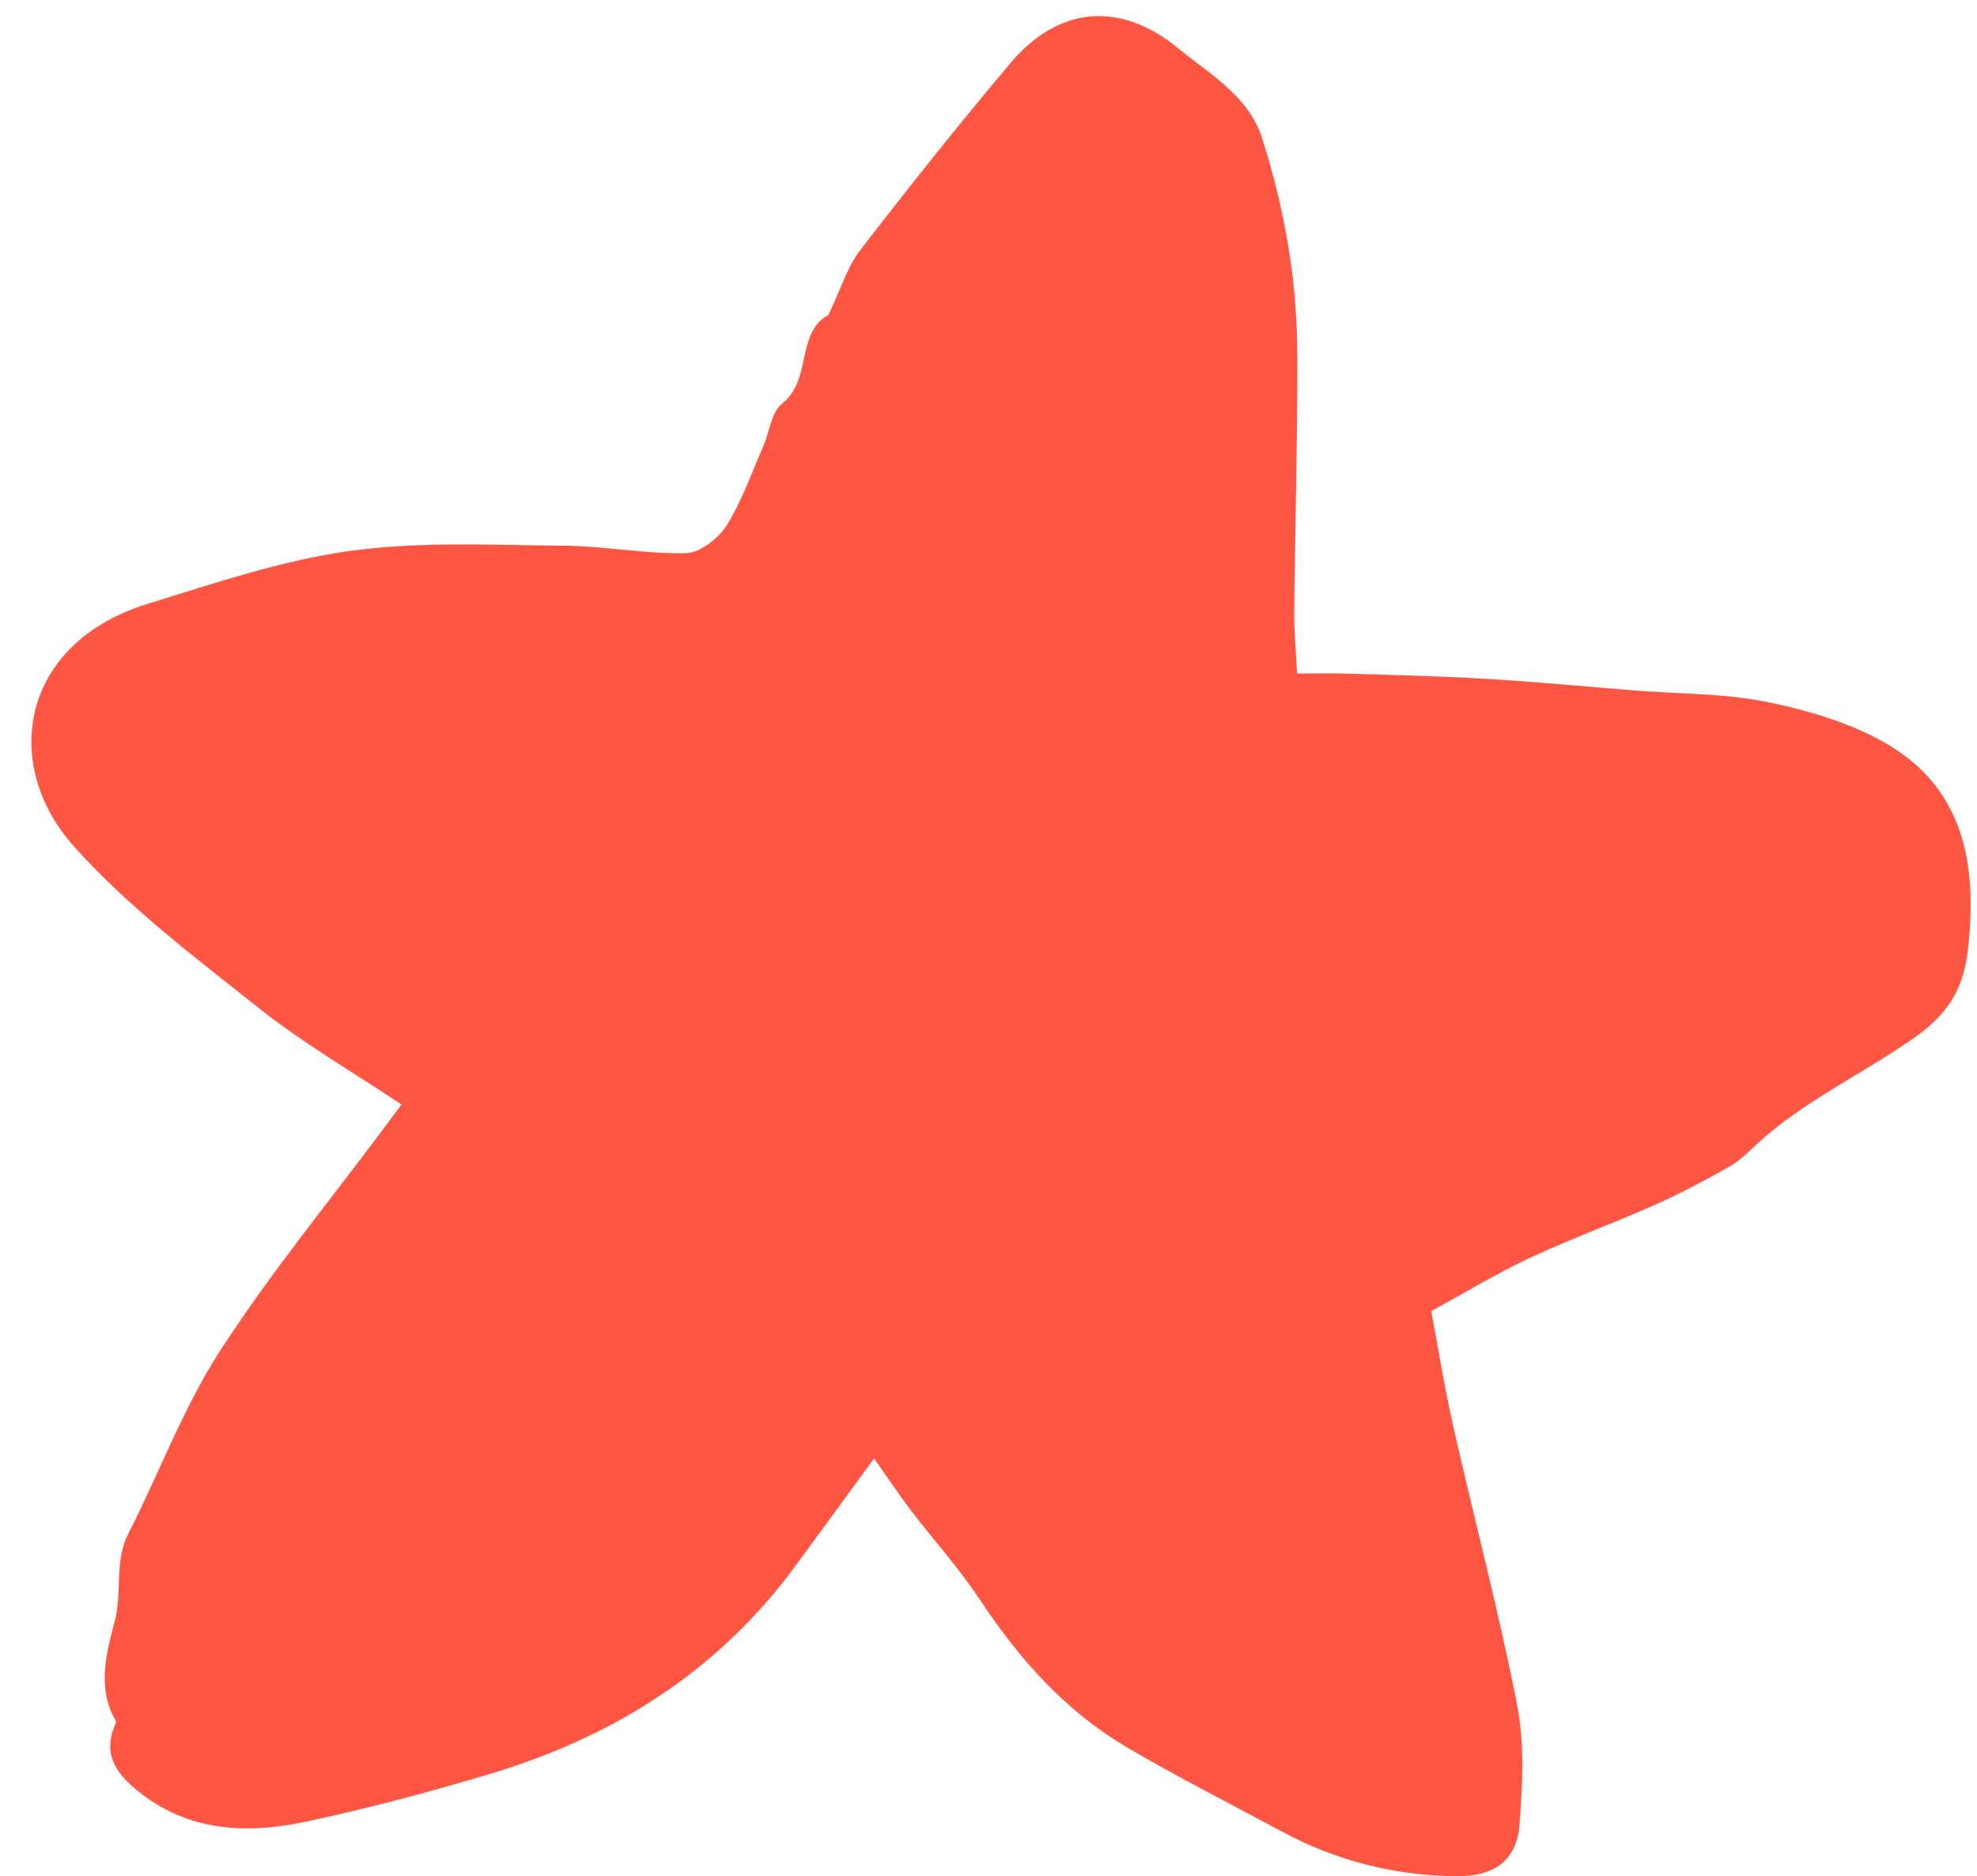 <?xml version="1.0" encoding="UTF-8" standalone="no"?><svg xmlns="http://www.w3.org/2000/svg" xmlns:xlink="http://www.w3.org/1999/xlink" fill="#000000" height="478" preserveAspectRatio="xMidYMid meet" version="1" viewBox="-8.0 -4.1 503.7 478.0" width="503.7" zoomAndPan="magnify"><g id="change1_1"><path d="M203.06,76.144c3.314-6.924,4.87-12.331,8.067-16.472c12.465-16.145,25.169-32.125,38.324-47.711 c12.073-14.305,27.744-16.04,42.688-3.791c8.171,6.698,18.034,12.202,21.463,23.063c2.872,9.095,5.194,18.451,6.717,27.861 c1.474,9.106,2.204,18.426,2.225,27.654c0.047,21.63-0.585,43.261-0.803,64.893c-0.051,5.086,0.451,10.178,0.727,15.845 c4.428,0,8.644-0.11,12.853,0.021c11.789,0.368,23.587,0.622,35.357,1.322c12.581,0.749,25.135,1.959,37.702,2.961 c11.532,0.92,23.304,0.703,34.53,3.073c10.738,2.267,21.928,5.591,31.116,11.334c18.923,11.828,21.693,31.164,19.368,51.627 c-1.063,9.357-4.559,16.02-13.456,22.293c-13.271,9.358-28.306,16.157-40.348,27.263c-2.169,2.001-4.299,4.196-6.83,5.623 c-6.165,3.478-12.423,6.856-18.884,9.733c-10.576,4.709-21.493,8.667-31.982,13.551c-8.187,3.812-15.943,8.549-25.246,13.613 c1.741,9.203,3.36,19.402,5.632,29.453c5.352,23.674,11.623,47.16,16.263,70.967c1.923,9.868,1.37,20.421,0.576,30.555 c-0.704,8.983-6.469,13.017-15.723,12.979c-15.935-0.066-30.945-3.88-44.979-11.455c-13.14-7.093-26.497-13.818-39.349-21.399 c-15.625-9.217-27.399-22.445-37.379-37.531c-5.332-8.06-11.893-15.301-17.77-23.01c-3.089-4.053-5.9-8.317-9.222-13.033 c-6.907,9.443-13.54,18.562-20.225,27.642c-19.795,26.887-46.624,43.538-78.19,52.907c-15.425,4.578-31.013,8.777-46.753,12.074 c-15.037,3.15-29.881,2.383-42.604-8.064c-4.805-3.946-8.394-8.395-6.172-15.204c0.289-0.885,1.009-2.085,0.682-2.646 c-4.857-8.329-2.203-17.655-0.215-25.205c1.973-7.492-0.157-15.24,3.467-22.332c7.881-15.419,13.949-31.948,23.274-46.401 c12.832-19.889,27.991-38.277,42.152-57.308c1.412-1.898,2.821-3.8,4.172-5.619c-12.224-8.168-24.932-15.507-36.303-24.53 c-16.321-12.95-33.229-25.726-47.051-41.121c-18.928-21.083-13.645-51.925,18.705-61.895c16.961-5.227,34.03-11.044,51.484-13.468 c17.873-2.482,36.28-1.484,54.448-1.347c10.41,0.078,20.828,2.159,31.206,1.903c3.598-0.089,8.268-3.757,10.374-7.097 c3.913-6.204,6.338-13.352,9.31-20.139c1.6-3.654,2.045-8.617,4.768-10.817c6.822-5.514,4.264-14.557,9.11-20.467 C201.449,76.939,203.154,76.073,203.06,76.144z" fill="#ff5644"/></g></svg>